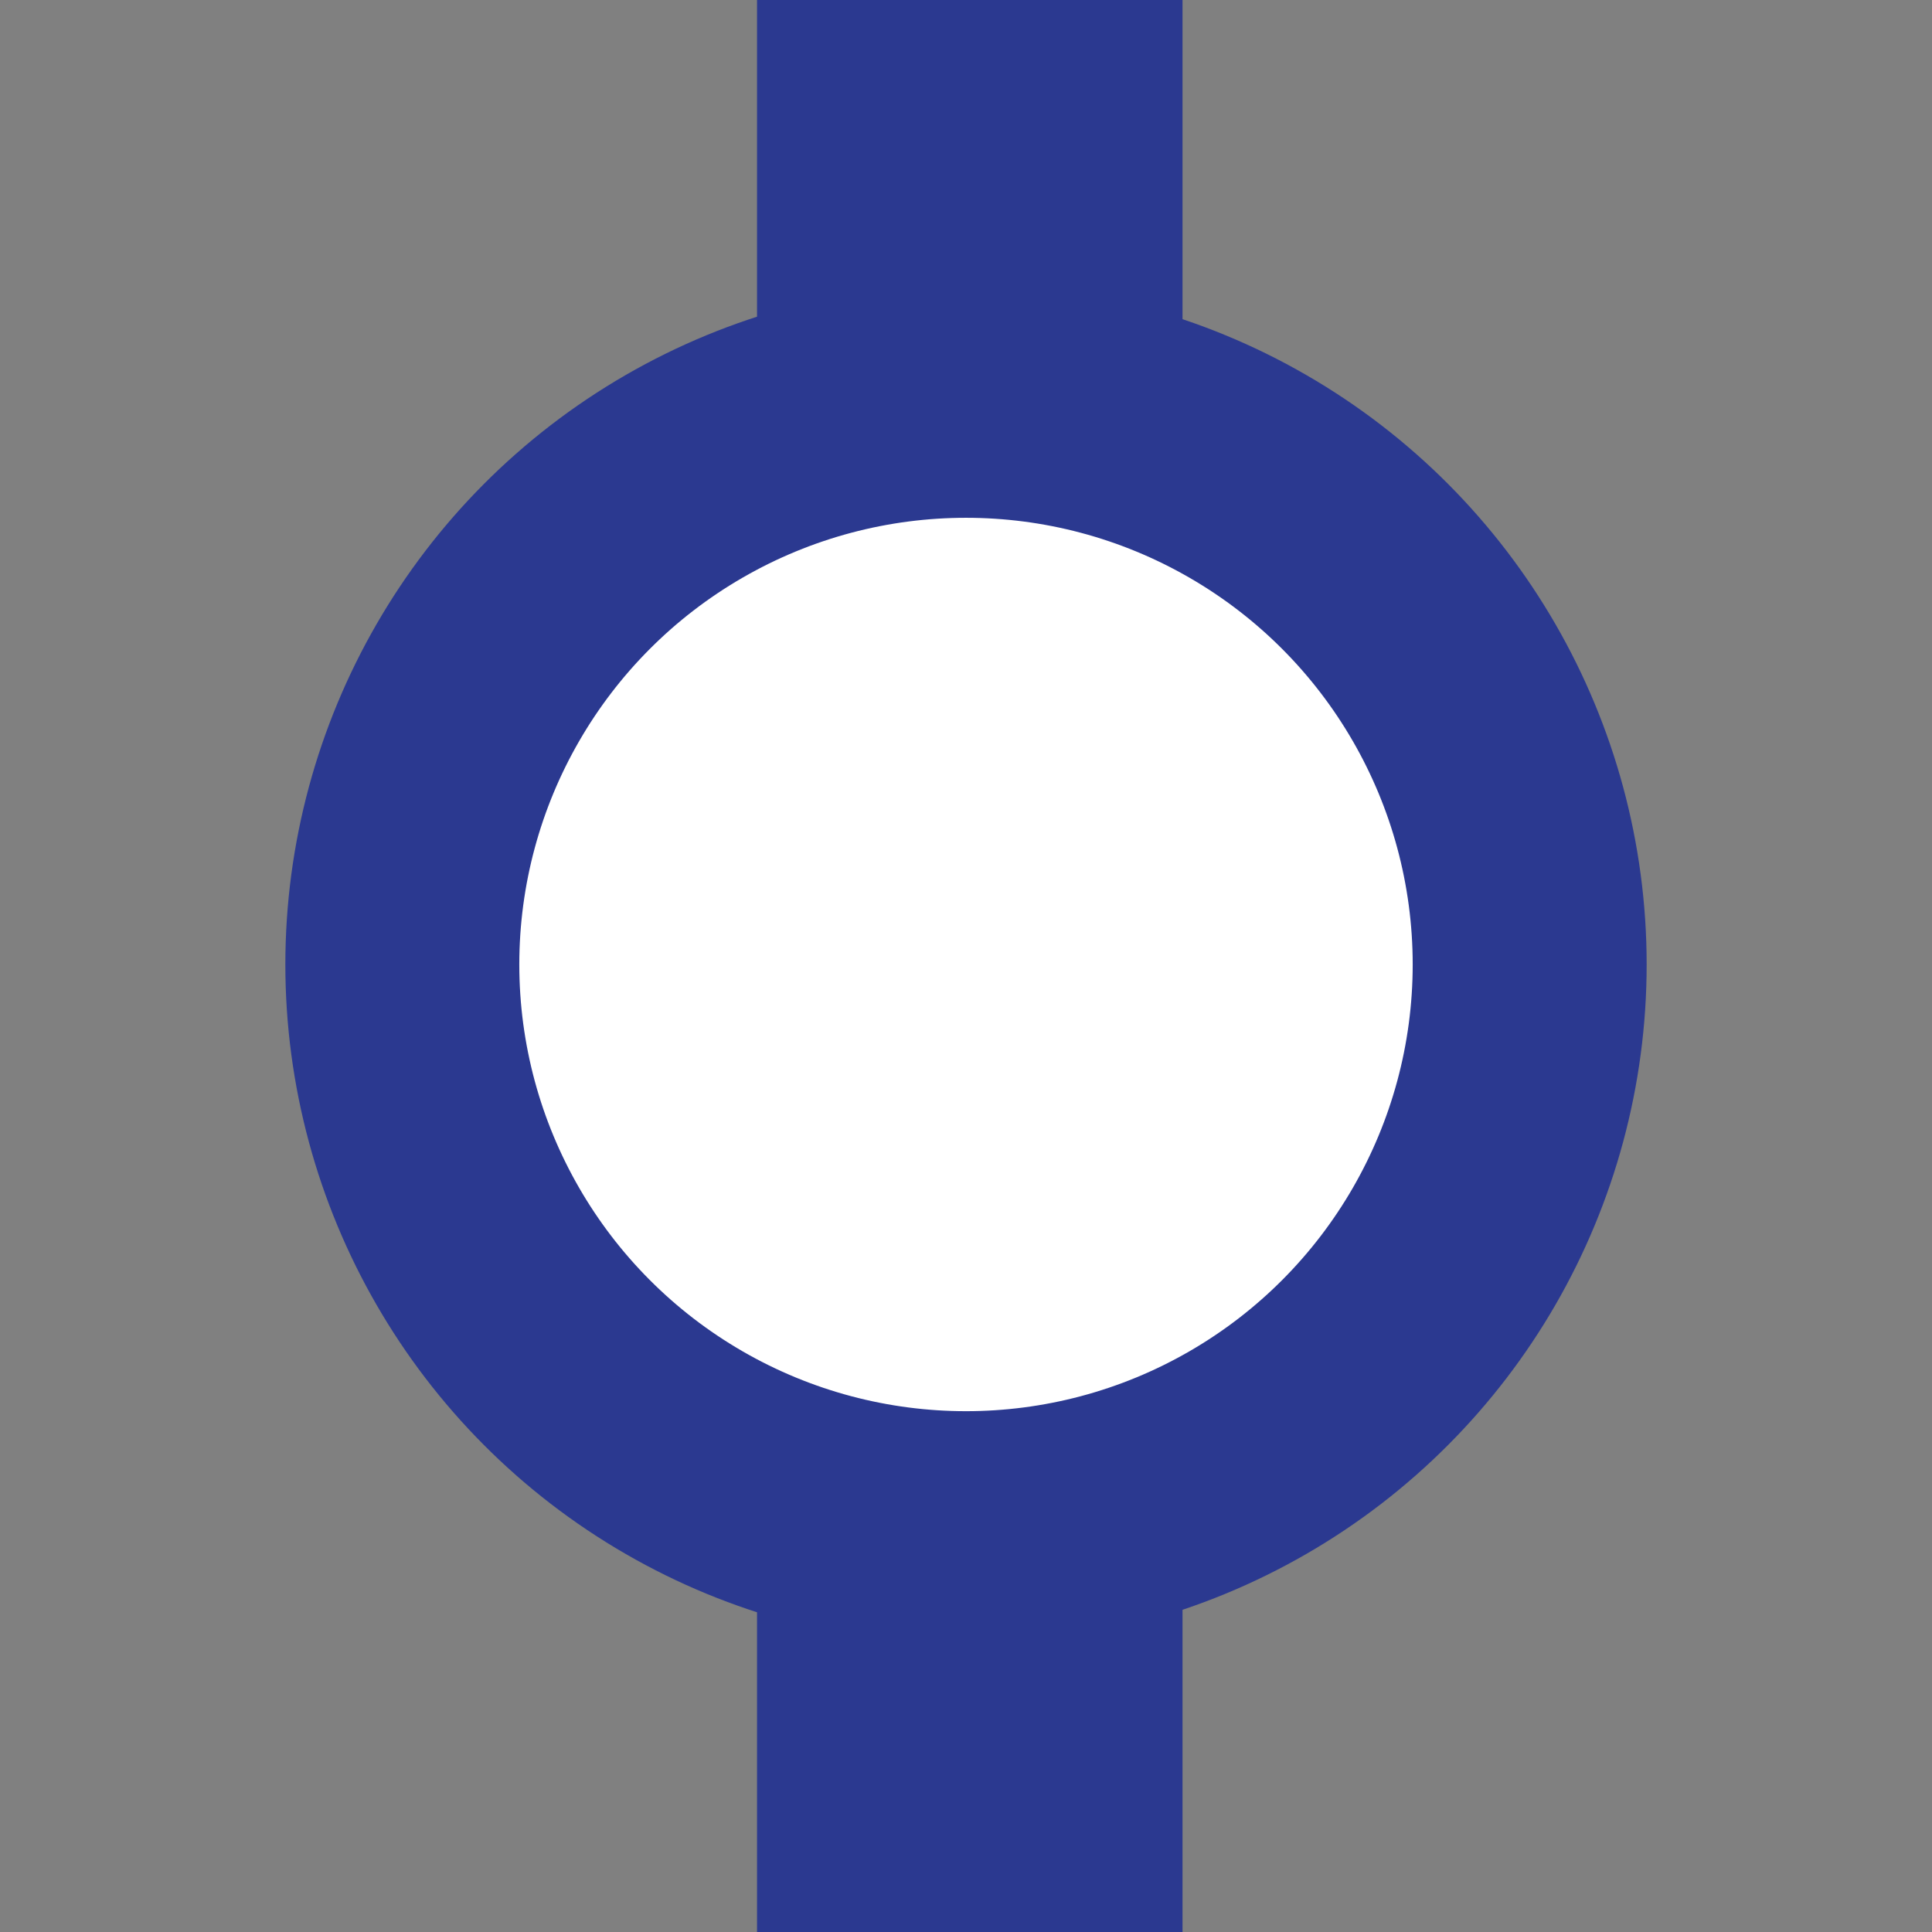 <?xml version="1.0" encoding="utf-8"?>
<!-- Generator: Adobe Illustrator 27.9.0, SVG Export Plug-In . SVG Version: 6.00 Build 0)  -->
<svg version="1.1" id="Layer_1" xmlns="http://www.w3.org/2000/svg" xmlns:xlink="http://www.w3.org/1999/xlink" x="0px" y="0px"
	 viewBox="0 0 256 256" style="enable-background:new 0 0 256 256;" xml:space="preserve">
<rect x="0" y="0" width="256" height="256" fill="#808080" stroke="none"/>
<style type="text/css">
	.st0{fill:#2B3990;}
	.st1{fill:#FFFFFF;stroke:#2B3990;stroke-width:31;stroke-miterlimit:10;}
</style>
<rect x="100.31" class="st0" width="56.38" height="256"/>
<circle class="st1" cx="128" cy="127.8" r="74.69"/>
</svg>
